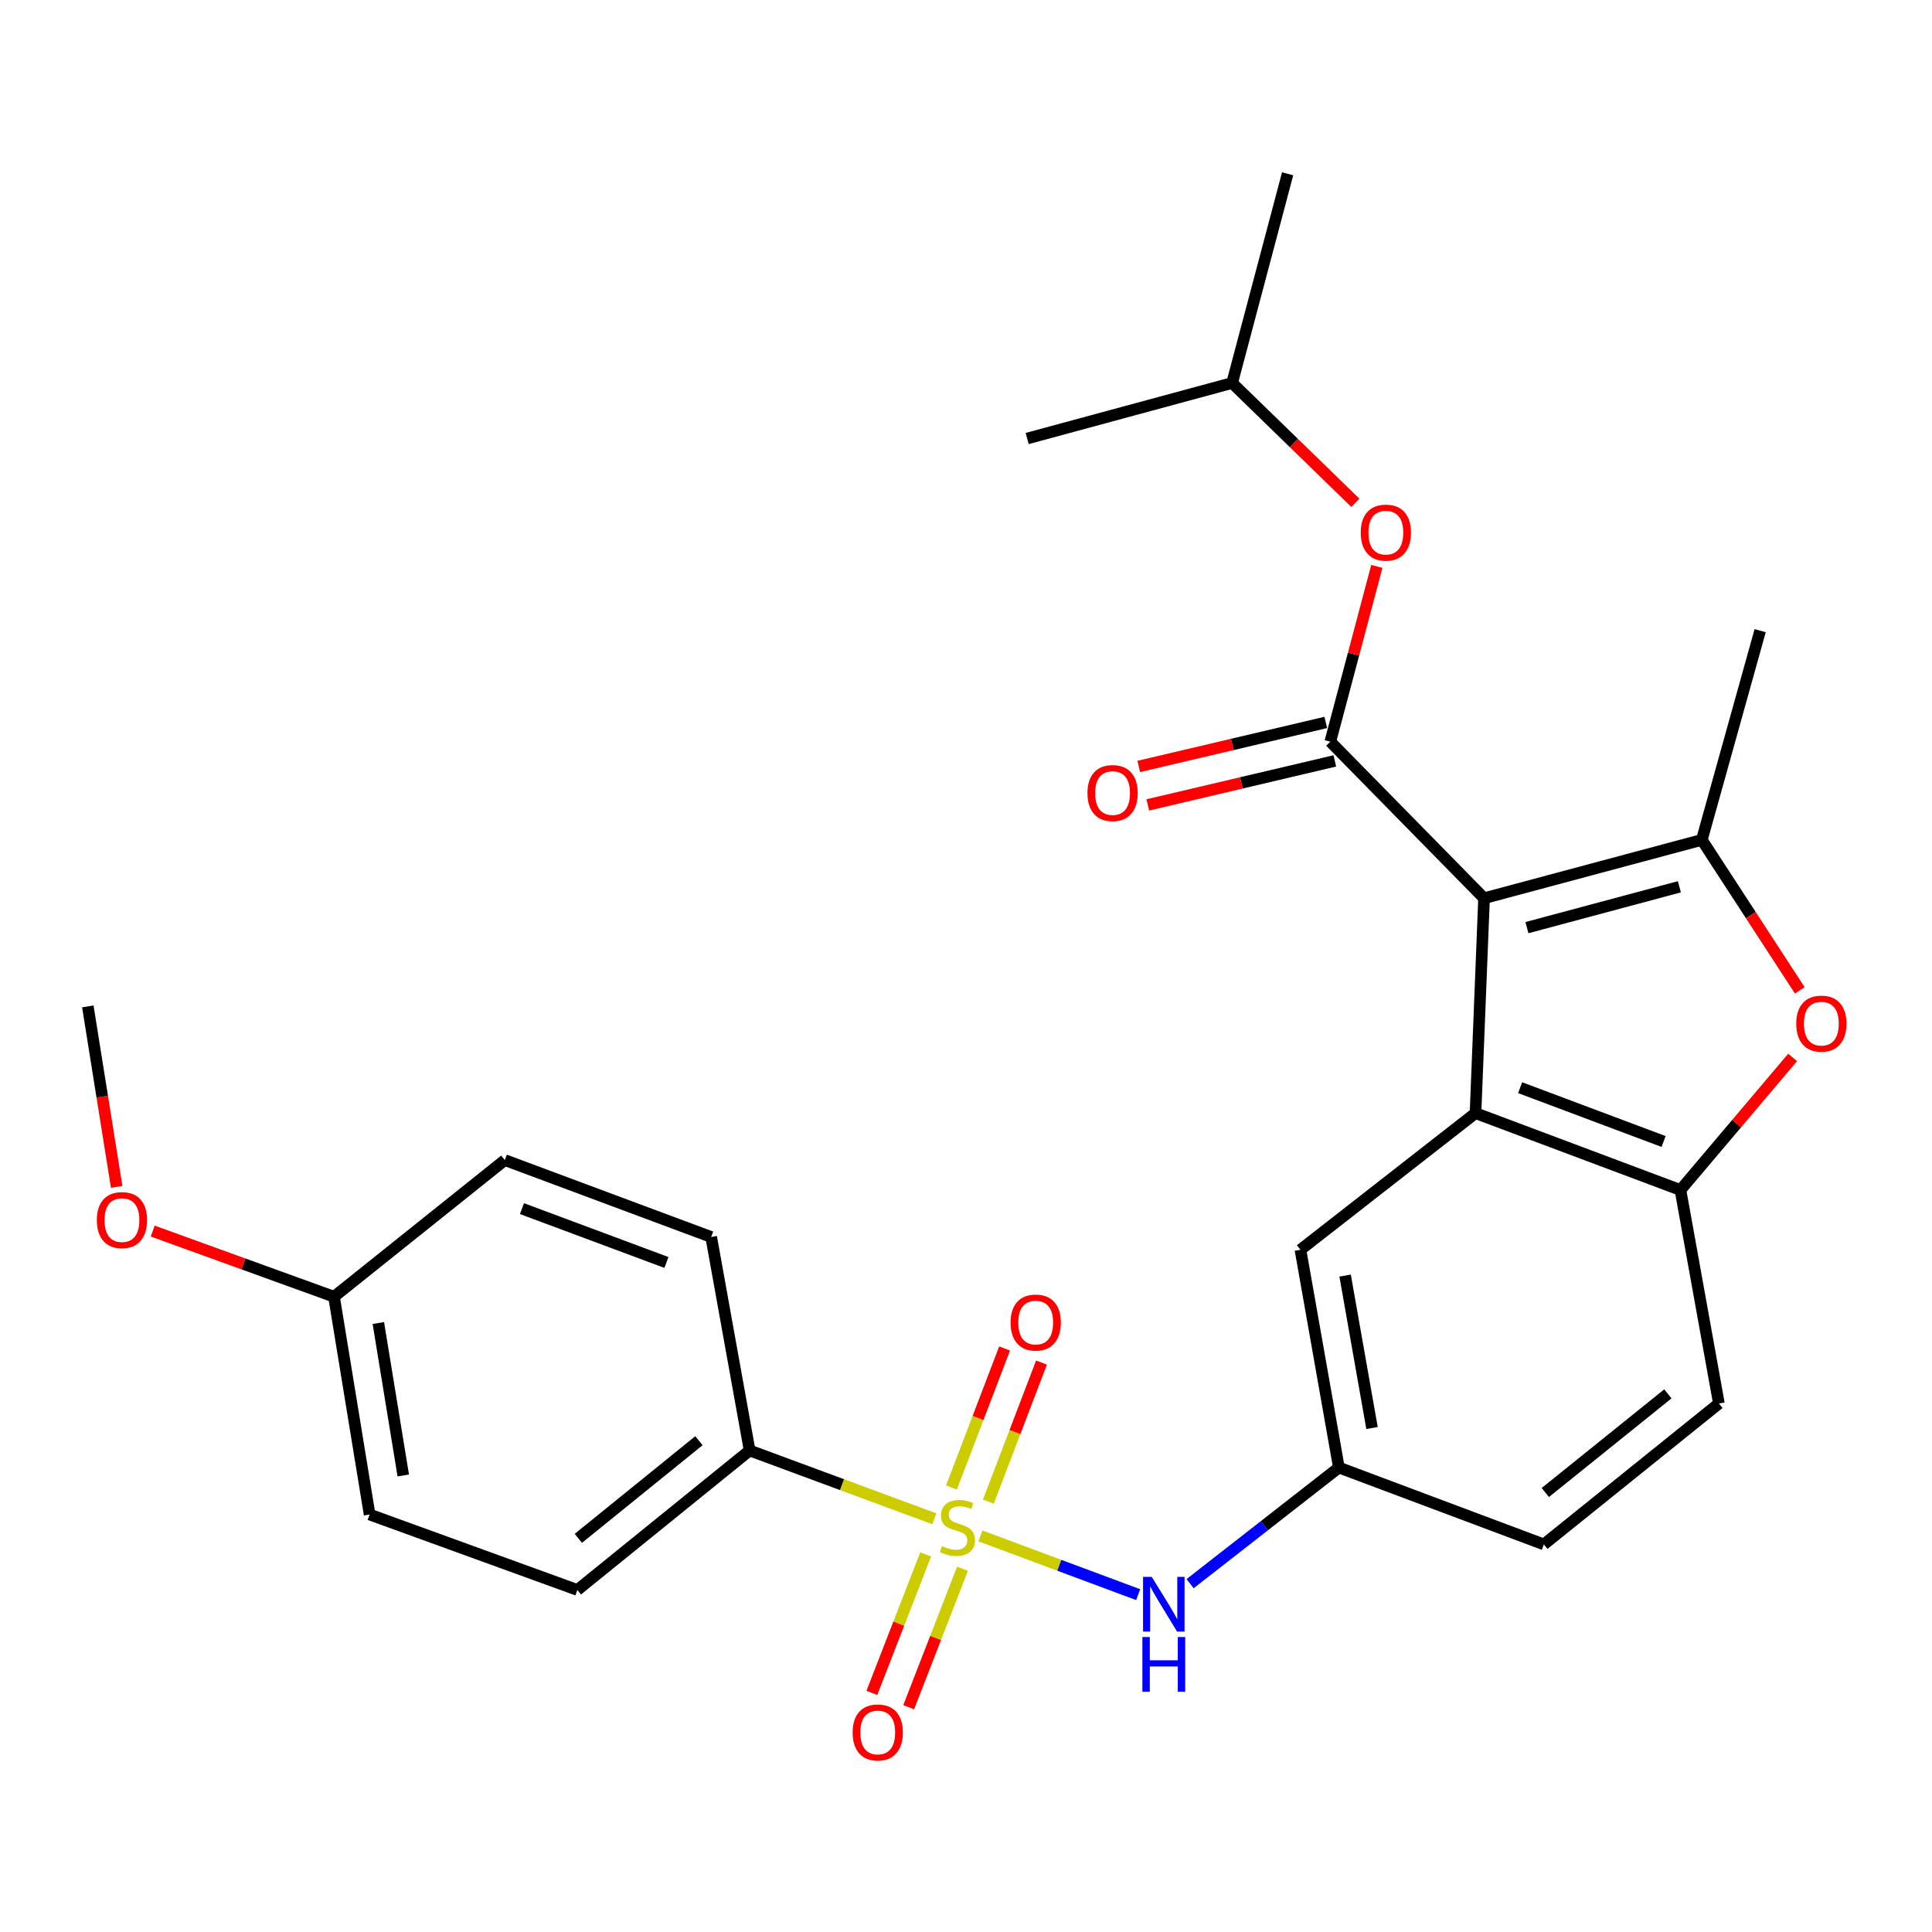 <?xml version='1.0' encoding='iso-8859-1'?>
<svg version='1.1' baseProfile='full'
              xmlns='http://www.w3.org/2000/svg'
                      xmlns:rdkit='http://www.rdkit.org/xml'
                      xmlns:xlink='http://www.w3.org/1999/xlink'
                  xml:space='preserve'
width='1000px' height='1000px' viewBox='0 0 1000 1000'>
<!-- END OF HEADER -->
<rect style='opacity:1.0;fill:#FFFFFF;stroke:none' width='1000' height='1000' x='0' y='0'> </rect>
<path class='bond-1' d='M 768.141,464.925 L 880.86,434.717' style='fill:none;fill-rule:evenodd;stroke:#000000;stroke-width:6px;stroke-linecap:butt;stroke-linejoin:miter;stroke-opacity:1' />
<path class='bond-1' d='M 790.342,480.146 L 869.245,459' style='fill:none;fill-rule:evenodd;stroke:#000000;stroke-width:6px;stroke-linecap:butt;stroke-linejoin:miter;stroke-opacity:1' />
<path class='bond-2' d='M 768.141,464.925 L 688.561,383.89' style='fill:none;fill-rule:evenodd;stroke:#000000;stroke-width:6px;stroke-linecap:butt;stroke-linejoin:miter;stroke-opacity:1' />
<path class='bond-3' d='M 768.141,464.925 L 763.722,576.155' style='fill:none;fill-rule:evenodd;stroke:#000000;stroke-width:6px;stroke-linecap:butt;stroke-linejoin:miter;stroke-opacity:1' />
<path class='bond-0' d='M 507.476,794.983 L 548.292,810.187' style='fill:none;fill-rule:evenodd;stroke:#CCCC00;stroke-width:6px;stroke-linecap:butt;stroke-linejoin:miter;stroke-opacity:1' />
<path class='bond-0' d='M 548.292,810.187 L 589.108,825.391' style='fill:none;fill-rule:evenodd;stroke:#0000FF;stroke-width:6px;stroke-linecap:butt;stroke-linejoin:miter;stroke-opacity:1' />
<path class='bond-7' d='M 483.6,786.121 L 435.804,768.444' style='fill:none;fill-rule:evenodd;stroke:#CCCC00;stroke-width:6px;stroke-linecap:butt;stroke-linejoin:miter;stroke-opacity:1' />
<path class='bond-7' d='M 435.804,768.444 L 388.008,750.766' style='fill:none;fill-rule:evenodd;stroke:#000000;stroke-width:6px;stroke-linecap:butt;stroke-linejoin:miter;stroke-opacity:1' />
<path class='bond-9' d='M 511.577,777.23 L 525.328,741.246' style='fill:none;fill-rule:evenodd;stroke:#CCCC00;stroke-width:6px;stroke-linecap:butt;stroke-linejoin:miter;stroke-opacity:1' />
<path class='bond-9' d='M 525.328,741.246 L 539.079,705.261' style='fill:none;fill-rule:evenodd;stroke:#FF0000;stroke-width:6px;stroke-linecap:butt;stroke-linejoin:miter;stroke-opacity:1' />
<path class='bond-9' d='M 492.476,769.931 L 506.227,733.946' style='fill:none;fill-rule:evenodd;stroke:#CCCC00;stroke-width:6px;stroke-linecap:butt;stroke-linejoin:miter;stroke-opacity:1' />
<path class='bond-9' d='M 506.227,733.946 L 519.978,697.962' style='fill:none;fill-rule:evenodd;stroke:#FF0000;stroke-width:6px;stroke-linecap:butt;stroke-linejoin:miter;stroke-opacity:1' />
<path class='bond-10' d='M 479.128,804.562 L 465.201,840.402' style='fill:none;fill-rule:evenodd;stroke:#CCCC00;stroke-width:6px;stroke-linecap:butt;stroke-linejoin:miter;stroke-opacity:1' />
<path class='bond-10' d='M 465.201,840.402 L 451.274,876.242' style='fill:none;fill-rule:evenodd;stroke:#FF0000;stroke-width:6px;stroke-linecap:butt;stroke-linejoin:miter;stroke-opacity:1' />
<path class='bond-10' d='M 498.188,811.968 L 484.261,847.808' style='fill:none;fill-rule:evenodd;stroke:#CCCC00;stroke-width:6px;stroke-linecap:butt;stroke-linejoin:miter;stroke-opacity:1' />
<path class='bond-10' d='M 484.261,847.808 L 470.335,883.648' style='fill:none;fill-rule:evenodd;stroke:#FF0000;stroke-width:6px;stroke-linecap:butt;stroke-linejoin:miter;stroke-opacity:1' />
<path class='bond-4' d='M 880.86,434.717 L 906.21,473.655' style='fill:none;fill-rule:evenodd;stroke:#000000;stroke-width:6px;stroke-linecap:butt;stroke-linejoin:miter;stroke-opacity:1' />
<path class='bond-4' d='M 906.21,473.655 L 931.561,512.593' style='fill:none;fill-rule:evenodd;stroke:#FF0000;stroke-width:6px;stroke-linecap:butt;stroke-linejoin:miter;stroke-opacity:1' />
<path class='bond-18' d='M 880.86,434.717 L 911.056,326.429' style='fill:none;fill-rule:evenodd;stroke:#000000;stroke-width:6px;stroke-linecap:butt;stroke-linejoin:miter;stroke-opacity:1' />
<path class='bond-8' d='M 688.561,383.89 L 700.606,338.527' style='fill:none;fill-rule:evenodd;stroke:#000000;stroke-width:6px;stroke-linecap:butt;stroke-linejoin:miter;stroke-opacity:1' />
<path class='bond-8' d='M 700.606,338.527 L 712.651,293.163' style='fill:none;fill-rule:evenodd;stroke:#FF0000;stroke-width:6px;stroke-linecap:butt;stroke-linejoin:miter;stroke-opacity:1' />
<path class='bond-12' d='M 686.219,373.938 L 637.818,385.326' style='fill:none;fill-rule:evenodd;stroke:#000000;stroke-width:6px;stroke-linecap:butt;stroke-linejoin:miter;stroke-opacity:1' />
<path class='bond-12' d='M 637.818,385.326 L 589.417,396.714' style='fill:none;fill-rule:evenodd;stroke:#FF0000;stroke-width:6px;stroke-linecap:butt;stroke-linejoin:miter;stroke-opacity:1' />
<path class='bond-12' d='M 690.903,393.843 L 642.502,405.231' style='fill:none;fill-rule:evenodd;stroke:#000000;stroke-width:6px;stroke-linecap:butt;stroke-linejoin:miter;stroke-opacity:1' />
<path class='bond-12' d='M 642.502,405.231 L 594.101,416.619' style='fill:none;fill-rule:evenodd;stroke:#FF0000;stroke-width:6px;stroke-linecap:butt;stroke-linejoin:miter;stroke-opacity:1' />
<path class='bond-5' d='M 763.722,576.155 L 869.795,615.951' style='fill:none;fill-rule:evenodd;stroke:#000000;stroke-width:6px;stroke-linecap:butt;stroke-linejoin:miter;stroke-opacity:1' />
<path class='bond-5' d='M 786.816,562.979 L 861.067,590.836' style='fill:none;fill-rule:evenodd;stroke:#000000;stroke-width:6px;stroke-linecap:butt;stroke-linejoin:miter;stroke-opacity:1' />
<path class='bond-11' d='M 763.722,576.155 L 673.111,646.886' style='fill:none;fill-rule:evenodd;stroke:#000000;stroke-width:6px;stroke-linecap:butt;stroke-linejoin:miter;stroke-opacity:1' />
<path class='bond-27' d='M 927.853,547.331 L 898.824,581.641' style='fill:none;fill-rule:evenodd;stroke:#FF0000;stroke-width:6px;stroke-linecap:butt;stroke-linejoin:miter;stroke-opacity:1' />
<path class='bond-27' d='M 898.824,581.641 L 869.795,615.951' style='fill:none;fill-rule:evenodd;stroke:#000000;stroke-width:6px;stroke-linecap:butt;stroke-linejoin:miter;stroke-opacity:1' />
<path class='bond-14' d='M 869.795,615.951 L 889.698,726.455' style='fill:none;fill-rule:evenodd;stroke:#000000;stroke-width:6px;stroke-linecap:butt;stroke-linejoin:miter;stroke-opacity:1' />
<path class='bond-6' d='M 615.994,819.71 L 654.498,789.657' style='fill:none;fill-rule:evenodd;stroke:#0000FF;stroke-width:6px;stroke-linecap:butt;stroke-linejoin:miter;stroke-opacity:1' />
<path class='bond-6' d='M 654.498,789.657 L 693.003,759.605' style='fill:none;fill-rule:evenodd;stroke:#000000;stroke-width:6px;stroke-linecap:butt;stroke-linejoin:miter;stroke-opacity:1' />
<path class='bond-15' d='M 388.008,750.766 L 298.85,822.962' style='fill:none;fill-rule:evenodd;stroke:#000000;stroke-width:6px;stroke-linecap:butt;stroke-linejoin:miter;stroke-opacity:1' />
<path class='bond-15' d='M 361.765,745.704 L 299.355,796.241' style='fill:none;fill-rule:evenodd;stroke:#000000;stroke-width:6px;stroke-linecap:butt;stroke-linejoin:miter;stroke-opacity:1' />
<path class='bond-16' d='M 388.008,750.766 L 368.104,640.263' style='fill:none;fill-rule:evenodd;stroke:#000000;stroke-width:6px;stroke-linecap:butt;stroke-linejoin:miter;stroke-opacity:1' />
<path class='bond-23' d='M 701.54,260.265 L 669.643,229.251' style='fill:none;fill-rule:evenodd;stroke:#FF0000;stroke-width:6px;stroke-linecap:butt;stroke-linejoin:miter;stroke-opacity:1' />
<path class='bond-23' d='M 669.643,229.251 L 637.745,198.237' style='fill:none;fill-rule:evenodd;stroke:#000000;stroke-width:6px;stroke-linecap:butt;stroke-linejoin:miter;stroke-opacity:1' />
<path class='bond-13' d='M 673.111,646.886 L 693.003,759.605' style='fill:none;fill-rule:evenodd;stroke:#000000;stroke-width:6px;stroke-linecap:butt;stroke-linejoin:miter;stroke-opacity:1' />
<path class='bond-13' d='M 696.232,660.24 L 710.157,739.143' style='fill:none;fill-rule:evenodd;stroke:#000000;stroke-width:6px;stroke-linecap:butt;stroke-linejoin:miter;stroke-opacity:1' />
<path class='bond-17' d='M 693.003,759.605 L 799.087,799.389' style='fill:none;fill-rule:evenodd;stroke:#000000;stroke-width:6px;stroke-linecap:butt;stroke-linejoin:miter;stroke-opacity:1' />
<path class='bond-28' d='M 889.698,726.455 L 799.087,799.389' style='fill:none;fill-rule:evenodd;stroke:#000000;stroke-width:6px;stroke-linecap:butt;stroke-linejoin:miter;stroke-opacity:1' />
<path class='bond-28' d='M 863.285,721.465 L 799.857,772.519' style='fill:none;fill-rule:evenodd;stroke:#000000;stroke-width:6px;stroke-linecap:butt;stroke-linejoin:miter;stroke-opacity:1' />
<path class='bond-20' d='M 298.85,822.962 L 191.312,783.916' style='fill:none;fill-rule:evenodd;stroke:#000000;stroke-width:6px;stroke-linecap:butt;stroke-linejoin:miter;stroke-opacity:1' />
<path class='bond-21' d='M 368.104,640.263 L 261.293,600.456' style='fill:none;fill-rule:evenodd;stroke:#000000;stroke-width:6px;stroke-linecap:butt;stroke-linejoin:miter;stroke-opacity:1' />
<path class='bond-21' d='M 344.941,653.453 L 270.173,625.588' style='fill:none;fill-rule:evenodd;stroke:#000000;stroke-width:6px;stroke-linecap:butt;stroke-linejoin:miter;stroke-opacity:1' />
<path class='bond-19' d='M 172.885,671.186 L 261.293,600.456' style='fill:none;fill-rule:evenodd;stroke:#000000;stroke-width:6px;stroke-linecap:butt;stroke-linejoin:miter;stroke-opacity:1' />
<path class='bond-22' d='M 172.885,671.186 L 125.962,654.193' style='fill:none;fill-rule:evenodd;stroke:#000000;stroke-width:6px;stroke-linecap:butt;stroke-linejoin:miter;stroke-opacity:1' />
<path class='bond-22' d='M 125.962,654.193 L 79.039,637.2' style='fill:none;fill-rule:evenodd;stroke:#FF0000;stroke-width:6px;stroke-linecap:butt;stroke-linejoin:miter;stroke-opacity:1' />
<path class='bond-29' d='M 172.885,671.186 L 191.312,783.916' style='fill:none;fill-rule:evenodd;stroke:#000000;stroke-width:6px;stroke-linecap:butt;stroke-linejoin:miter;stroke-opacity:1' />
<path class='bond-29' d='M 195.83,684.797 L 208.729,763.708' style='fill:none;fill-rule:evenodd;stroke:#000000;stroke-width:6px;stroke-linecap:butt;stroke-linejoin:miter;stroke-opacity:1' />
<path class='bond-24' d='M 60.384,614.317 L 52.919,567.613' style='fill:none;fill-rule:evenodd;stroke:#FF0000;stroke-width:6px;stroke-linecap:butt;stroke-linejoin:miter;stroke-opacity:1' />
<path class='bond-24' d='M 52.919,567.613 L 45.455,520.909' style='fill:none;fill-rule:evenodd;stroke:#000000;stroke-width:6px;stroke-linecap:butt;stroke-linejoin:miter;stroke-opacity:1' />
<path class='bond-25' d='M 637.745,198.237 L 531.661,226.979' style='fill:none;fill-rule:evenodd;stroke:#000000;stroke-width:6px;stroke-linecap:butt;stroke-linejoin:miter;stroke-opacity:1' />
<path class='bond-26' d='M 637.745,198.237 L 666.476,89.949' style='fill:none;fill-rule:evenodd;stroke:#000000;stroke-width:6px;stroke-linecap:butt;stroke-linejoin:miter;stroke-opacity:1' />
<path  class='atom-1' d='M 487.546 800.259
Q 487.866 800.379, 489.186 800.939
Q 490.506 801.499, 491.946 801.859
Q 493.426 802.179, 494.866 802.179
Q 497.546 802.179, 499.106 800.899
Q 500.666 799.579, 500.666 797.299
Q 500.666 795.739, 499.866 794.779
Q 499.106 793.819, 497.906 793.299
Q 496.706 792.779, 494.706 792.179
Q 492.186 791.419, 490.666 790.699
Q 489.186 789.979, 488.106 788.459
Q 487.066 786.939, 487.066 784.379
Q 487.066 780.819, 489.466 778.619
Q 491.906 776.419, 496.706 776.419
Q 499.986 776.419, 503.706 777.979
L 502.786 781.059
Q 499.386 779.659, 496.826 779.659
Q 494.066 779.659, 492.546 780.819
Q 491.026 781.939, 491.066 783.899
Q 491.066 785.419, 491.826 786.339
Q 492.626 787.259, 493.746 787.779
Q 494.906 788.299, 496.826 788.899
Q 499.386 789.699, 500.906 790.499
Q 502.426 791.299, 503.506 792.939
Q 504.626 794.539, 504.626 797.299
Q 504.626 801.219, 501.986 803.339
Q 499.386 805.419, 495.026 805.419
Q 492.506 805.419, 490.586 804.859
Q 488.706 804.339, 486.466 803.419
L 487.546 800.259
' fill='#CCCC00'/>
<path  class='atom-5' d='M 929.729 529.828
Q 929.729 523.028, 933.089 519.228
Q 936.449 515.428, 942.729 515.428
Q 949.009 515.428, 952.369 519.228
Q 955.729 523.028, 955.729 529.828
Q 955.729 536.708, 952.329 540.628
Q 948.929 544.508, 942.729 544.508
Q 936.489 544.508, 933.089 540.628
Q 929.729 536.748, 929.729 529.828
M 942.729 541.308
Q 947.049 541.308, 949.369 538.428
Q 951.729 535.508, 951.729 529.828
Q 951.729 524.268, 949.369 521.468
Q 947.049 518.628, 942.729 518.628
Q 938.409 518.628, 936.049 521.428
Q 933.729 524.228, 933.729 529.828
Q 933.729 535.548, 936.049 538.428
Q 938.409 541.308, 942.729 541.308
' fill='#FF0000'/>
<path  class='atom-7' d='M 596.12 816.175
L 605.4 831.175
Q 606.32 832.655, 607.8 835.335
Q 609.28 838.015, 609.36 838.175
L 609.36 816.175
L 613.12 816.175
L 613.12 844.495
L 609.24 844.495
L 599.28 828.095
Q 598.12 826.175, 596.88 823.975
Q 595.68 821.775, 595.32 821.095
L 595.32 844.495
L 591.64 844.495
L 591.64 816.175
L 596.12 816.175
' fill='#0000FF'/>
<path  class='atom-7' d='M 591.3 847.327
L 595.14 847.327
L 595.14 859.367
L 609.62 859.367
L 609.62 847.327
L 613.46 847.327
L 613.46 875.647
L 609.62 875.647
L 609.62 862.567
L 595.14 862.567
L 595.14 875.647
L 591.3 875.647
L 591.3 847.327
' fill='#0000FF'/>
<path  class='atom-9' d='M 704.314 275.682
Q 704.314 268.882, 707.674 265.082
Q 711.034 261.282, 717.314 261.282
Q 723.594 261.282, 726.954 265.082
Q 730.314 268.882, 730.314 275.682
Q 730.314 282.562, 726.914 286.482
Q 723.514 290.362, 717.314 290.362
Q 711.074 290.362, 707.674 286.482
Q 704.314 282.602, 704.314 275.682
M 717.314 287.162
Q 721.634 287.162, 723.954 284.282
Q 726.314 281.362, 726.314 275.682
Q 726.314 270.122, 723.954 267.322
Q 721.634 264.482, 717.314 264.482
Q 712.994 264.482, 710.634 267.282
Q 708.314 270.082, 708.314 275.682
Q 708.314 281.402, 710.634 284.282
Q 712.994 287.162, 717.314 287.162
' fill='#FF0000'/>
<path  class='atom-10' d='M 523.08 684.546
Q 523.08 677.746, 526.44 673.946
Q 529.8 670.146, 536.08 670.146
Q 542.36 670.146, 545.72 673.946
Q 549.08 677.746, 549.08 684.546
Q 549.08 691.426, 545.68 695.346
Q 542.28 699.226, 536.08 699.226
Q 529.84 699.226, 526.44 695.346
Q 523.08 691.466, 523.08 684.546
M 536.08 696.026
Q 540.4 696.026, 542.72 693.146
Q 545.08 690.226, 545.08 684.546
Q 545.08 678.986, 542.72 676.186
Q 540.4 673.346, 536.08 673.346
Q 531.76 673.346, 529.4 676.146
Q 527.08 678.946, 527.08 684.546
Q 527.08 690.266, 529.4 693.146
Q 531.76 696.026, 536.08 696.026
' fill='#FF0000'/>
<path  class='atom-11' d='M 441.319 896.715
Q 441.319 889.915, 444.679 886.115
Q 448.039 882.315, 454.319 882.315
Q 460.599 882.315, 463.959 886.115
Q 467.319 889.915, 467.319 896.715
Q 467.319 903.595, 463.919 907.515
Q 460.519 911.395, 454.319 911.395
Q 448.079 911.395, 444.679 907.515
Q 441.319 903.635, 441.319 896.715
M 454.319 908.195
Q 458.639 908.195, 460.959 905.315
Q 463.319 902.395, 463.319 896.715
Q 463.319 891.155, 460.959 888.355
Q 458.639 885.515, 454.319 885.515
Q 449.999 885.515, 447.639 888.315
Q 445.319 891.115, 445.319 896.715
Q 445.319 902.435, 447.639 905.315
Q 449.999 908.195, 454.319 908.195
' fill='#FF0000'/>
<path  class='atom-13' d='M 562.865 410.486
Q 562.865 403.686, 566.225 399.886
Q 569.585 396.086, 575.865 396.086
Q 582.145 396.086, 585.505 399.886
Q 588.865 403.686, 588.865 410.486
Q 588.865 417.366, 585.465 421.286
Q 582.065 425.166, 575.865 425.166
Q 569.625 425.166, 566.225 421.286
Q 562.865 417.406, 562.865 410.486
M 575.865 421.966
Q 580.185 421.966, 582.505 419.086
Q 584.865 416.166, 584.865 410.486
Q 584.865 404.926, 582.505 402.126
Q 580.185 399.286, 575.865 399.286
Q 571.545 399.286, 569.185 402.086
Q 566.865 404.886, 566.865 410.486
Q 566.865 416.206, 569.185 419.086
Q 571.545 421.966, 575.865 421.966
' fill='#FF0000'/>
<path  class='atom-23' d='M 50.12 631.516
Q 50.12 624.716, 53.48 620.916
Q 56.84 617.116, 63.12 617.116
Q 69.4 617.116, 72.76 620.916
Q 76.12 624.716, 76.12 631.516
Q 76.12 638.396, 72.72 642.316
Q 69.32 646.196, 63.12 646.196
Q 56.88 646.196, 53.48 642.316
Q 50.12 638.436, 50.12 631.516
M 63.12 642.996
Q 67.44 642.996, 69.76 640.116
Q 72.12 637.196, 72.12 631.516
Q 72.12 625.956, 69.76 623.156
Q 67.44 620.316, 63.12 620.316
Q 58.8 620.316, 56.44 623.116
Q 54.12 625.916, 54.12 631.516
Q 54.12 637.236, 56.44 640.116
Q 58.8 642.996, 63.12 642.996
' fill='#FF0000'/>
</svg>
